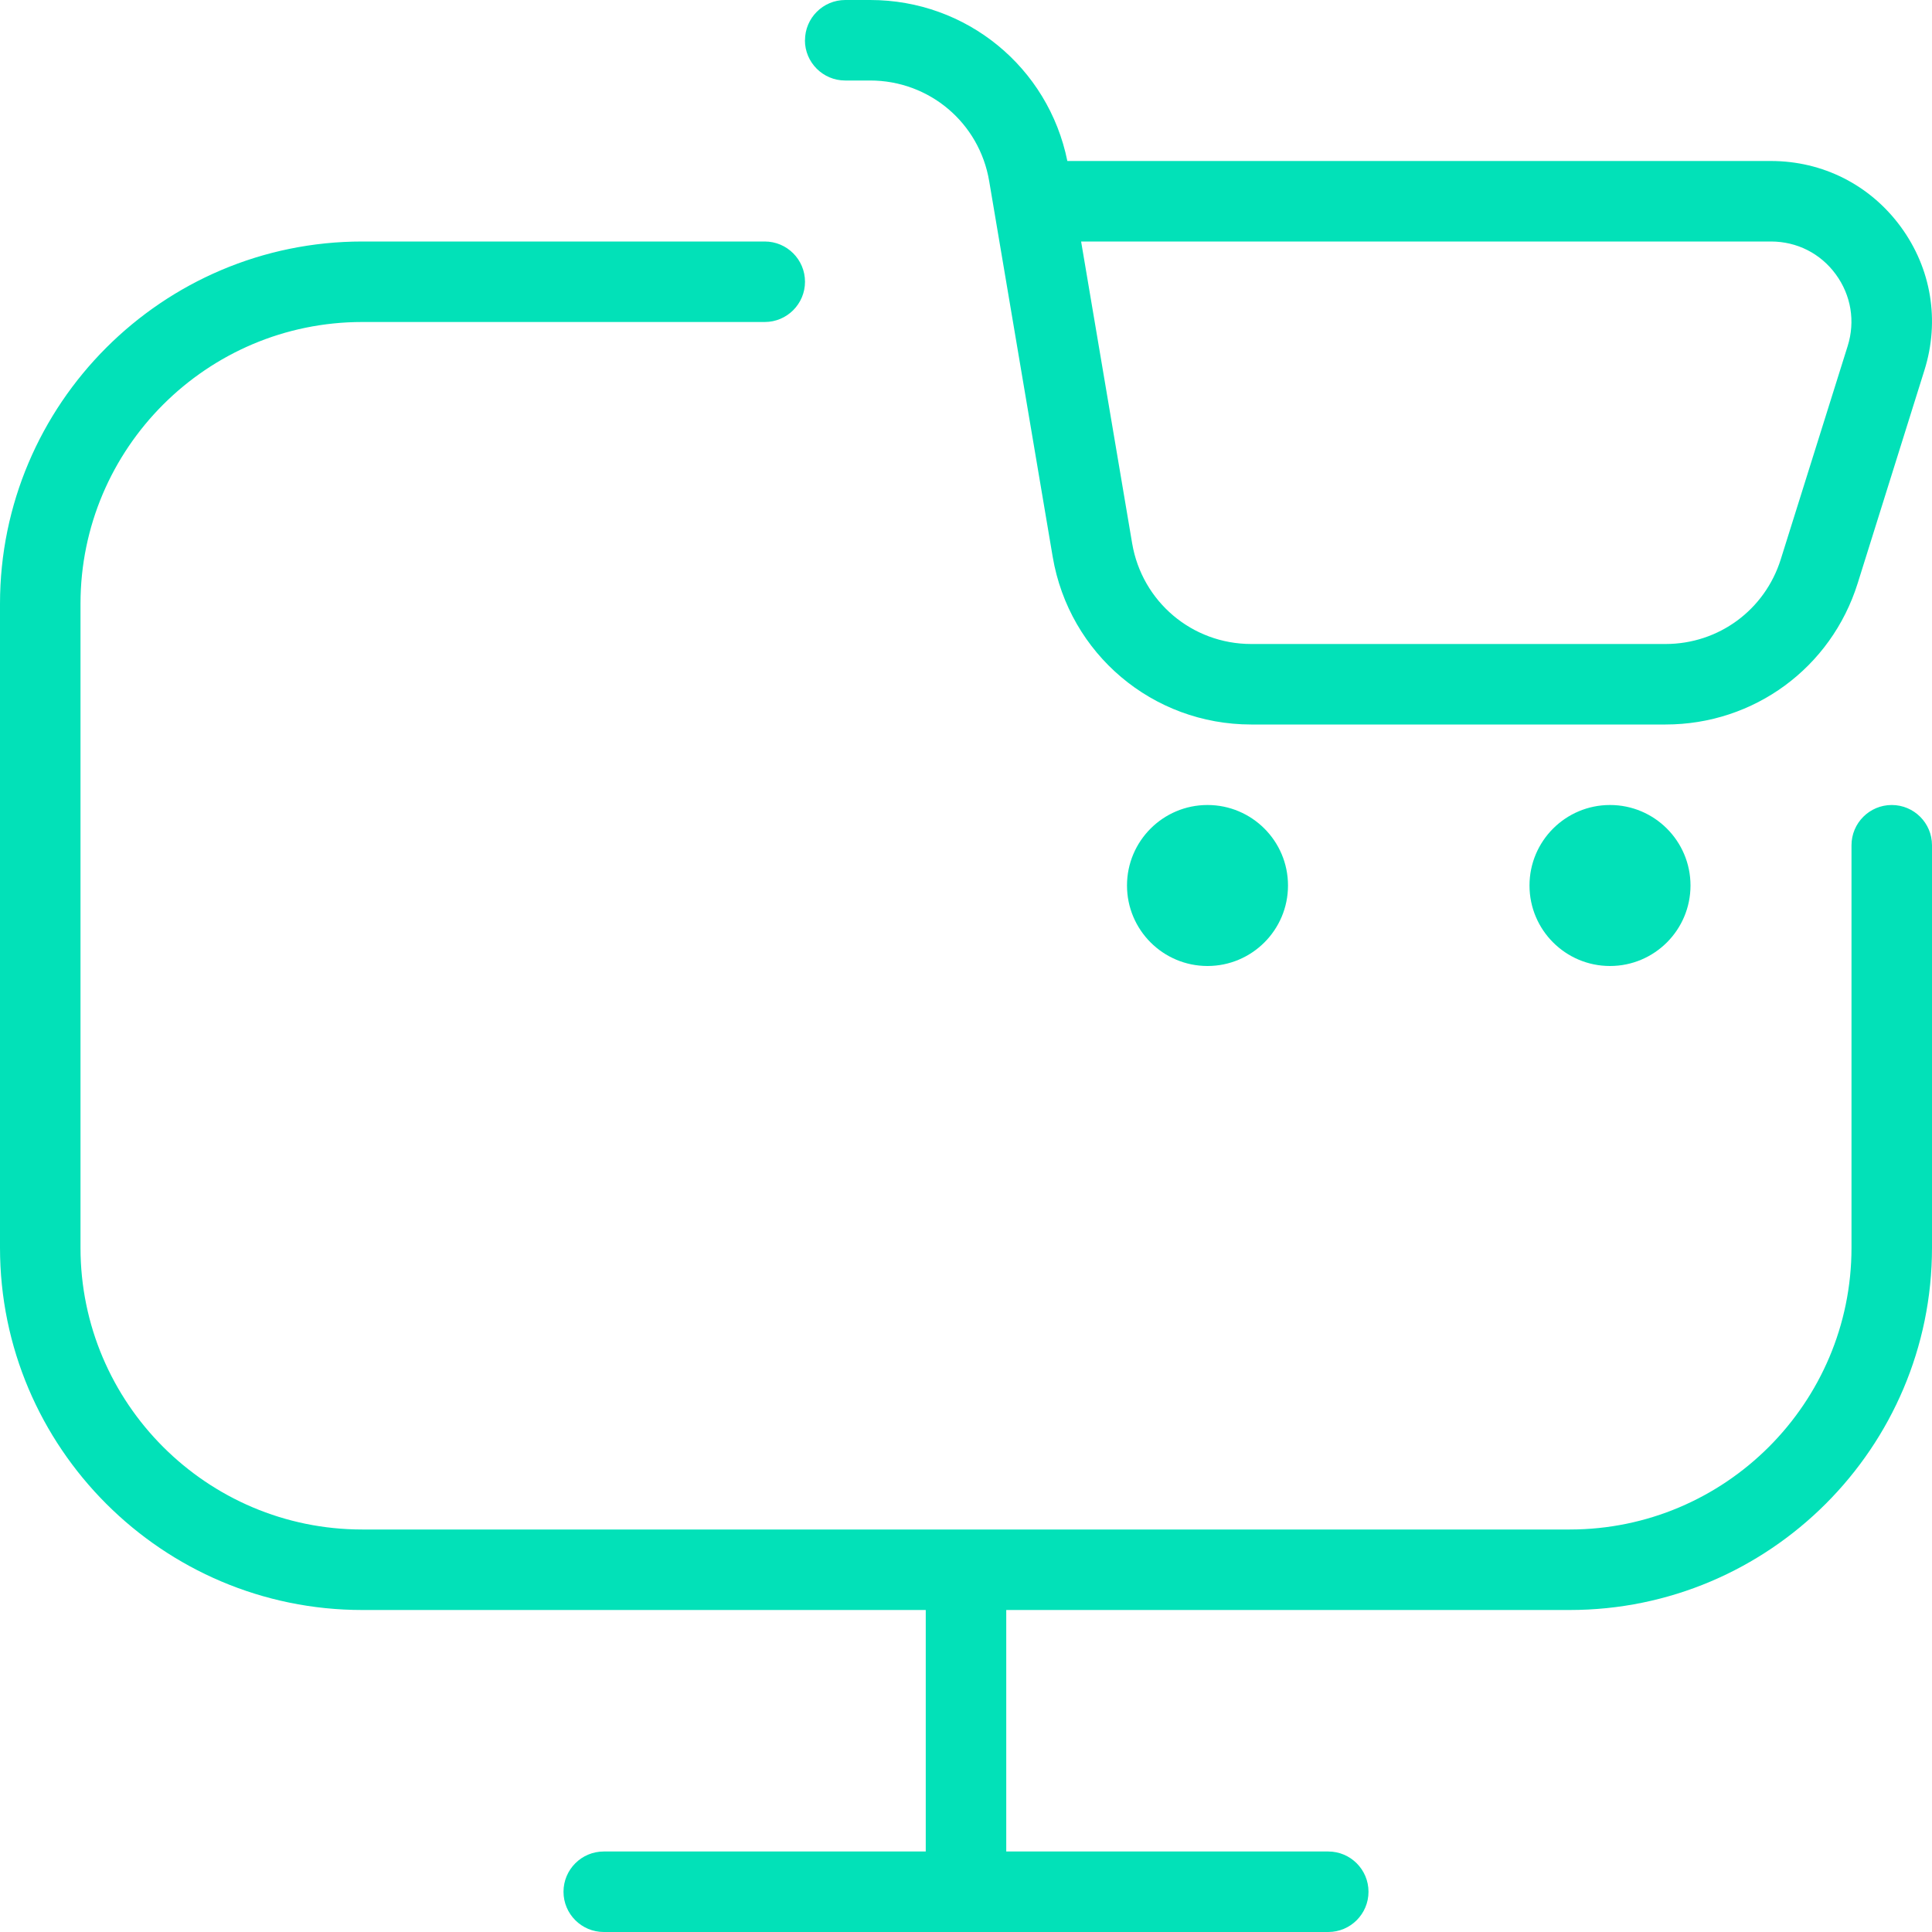 <svg width="24" height="24" viewBox="0 0 24 24" fill="none" xmlns="http://www.w3.org/2000/svg">
    <g clip-path="url(#clip0_15_13402)">
        <path
            d="M15 10C15.552 10 16 10.448 16 11C16 11.552 15.552 12 15 12C14.448 12 14 11.552 14 11C14 10.448 14.448 10 15 10ZM19 11C19 11.552 19.448 12 20 12C20.552 12 21 11.552 21 11C21 10.448 20.552 10 20 10C19.448 10 19 10.448 19 11ZM10 0.5C10 0.224 10.224 0 10.5 0H10.81C12.006 0 13.023 0.836 13.259 2H21.999C22.643 2 23.23 2.297 23.611 2.816C23.992 3.335 24.099 3.984 23.906 4.599L23.076 7.248C22.747 8.296 21.788 9 20.69 9H15.543C14.319 9 13.282 8.124 13.077 6.917L12.288 2.25C12.166 1.525 11.544 1 10.809 1H10.499C10.223 1 9.999 0.776 9.999 0.5H10ZM13.43 3L14.064 6.75C14.187 7.474 14.809 8 15.543 8H20.69C21.349 8 21.923 7.578 22.121 6.949L22.952 4.3C23.049 3.992 22.995 3.668 22.805 3.408C22.615 3.148 22.322 3 21.999 3H13.43ZM23.5 10C23.224 10 23 10.224 23 10.5V15.5C23 17.43 21.43 19 19.5 19H4.5C2.57 19 1 17.43 1 15.5V7.5C1 5.57 2.57 4 4.5 4H9.5C9.776 4 10 3.776 10 3.5C10 3.224 9.776 3 9.5 3H4.5C2.019 3 0 5.019 0 7.5V15.5C0 17.981 2.019 20 4.5 20H11.5V23H7.5C7.224 23 7 23.224 7 23.5C7 23.776 7.224 24 7.5 24H16.5C16.776 24 17 23.776 17 23.5C17 23.224 16.776 23 16.5 23H12.5V20H19.5C21.981 20 24 17.981 24 15.5V10.5C24 10.224 23.776 10 23.5 10Z"
            fill="#02E1B8" />
    </g>
    <defs>
        <clipPath id="clip0_15_13402">
            <rect width="24" height="24" fill="white" />
        </clipPath>
    </defs>
</svg>